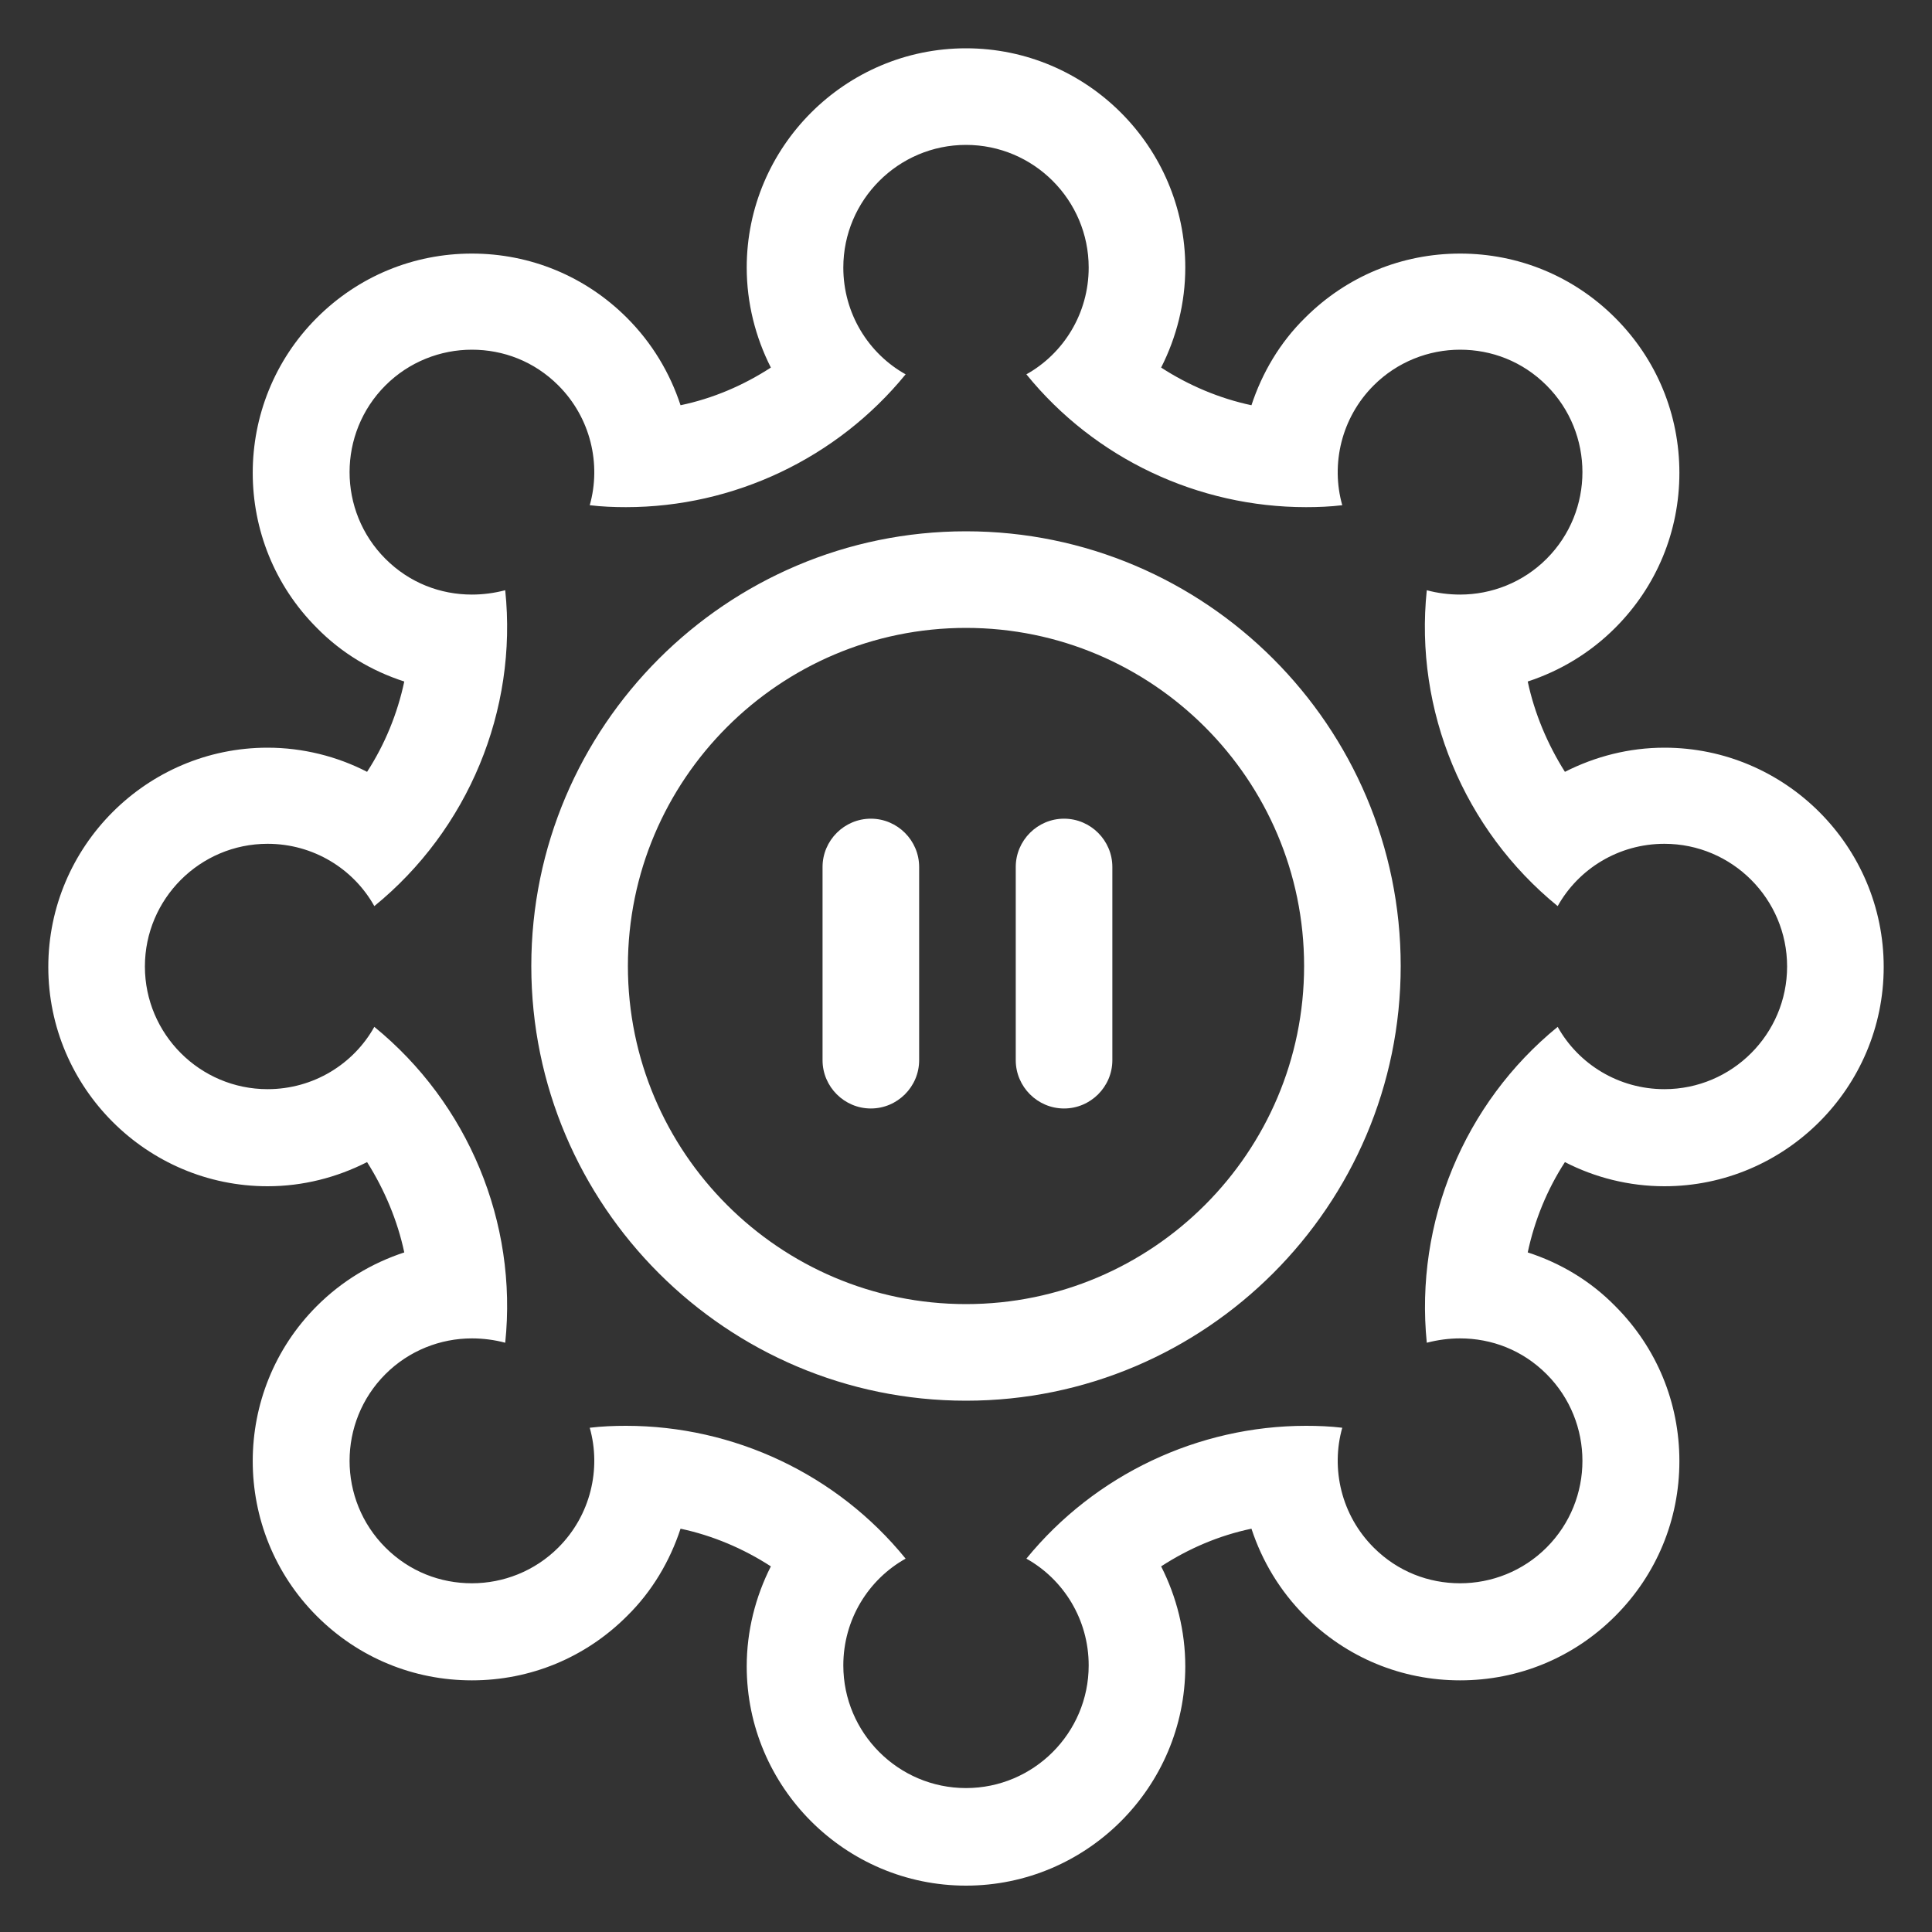 <?xml version="1.0" encoding="UTF-8"?><svg id="Layer_1" xmlns="http://www.w3.org/2000/svg" viewBox="0 0 40 40"><rect x="0" y="0" width="40" height="40" fill="#333333" stroke="none"/><defs><style>.cls-1{fill:#fff;}</style></defs><path class="cls-1" d="m18.03,22.95c-.55,0-1-.45-1-1v-4c0-.55.45-1,1-1s1,.45,1,1v4c0,.55-.45,1-1,1Zm5-1v-4c0-.55-.45-1-1-1s-1,.45-1,1v4c0,.55.45,1,1,1s1-.45,1-1Zm5.97-1.95c0-4.96-4.04-9-9-9s-9,4.04-9,9,4.04,9,9,9,9-4.04,9-9Zm-2,0c0,3.86-3.14,7-7,7s-7-3.14-7-7,3.14-7,7-7,7,3.14,7,7ZM20,3c-1.4,0-2.54,1.14-2.54,2.54,0,.95.52,1.78,1.29,2.21-1.42,1.74-3.56,2.75-5.79,2.75-.25,0-.5-.01-.75-.04.24-.85.02-1.81-.65-2.48-.5-.5-1.14-.74-1.79-.74s-1.3.25-1.79.74c-.99.99-.99,2.6,0,3.59.5.5,1.14.74,1.79.74.23,0,.46-.03.69-.09.26,2.49-.77,4.96-2.71,6.54-.43-.77-1.26-1.29-2.21-1.29-1.4,0-2.54,1.14-2.54,2.54s1.14,2.54,2.54,2.54c.95,0,1.78-.52,2.21-1.29,1.94,1.58,2.97,4.05,2.71,6.54-.22-.06-.46-.09-.69-.09-.65,0-1.3.25-1.79.74-.99.99-.99,2.6,0,3.59.5.5,1.14.74,1.79.74s1.3-.25,1.79-.74c.67-.67.89-1.63.65-2.48.25-.03.5-.04.75-.04,2.23,0,4.37,1,5.79,2.75-.77.43-1.29,1.26-1.29,2.21,0,1.4,1.14,2.54,2.54,2.54s2.54-1.14,2.54-2.54c0-.95-.52-1.78-1.29-2.21,1.42-1.74,3.56-2.75,5.79-2.75.25,0,.5.01.75.04-.24.85-.02,1.81.65,2.48.5.5,1.14.74,1.79.74s1.3-.25,1.79-.74c.99-.99.99-2.6,0-3.59-.5-.5-1.14-.74-1.79-.74-.23,0-.46.03-.69.09-.25-2.49.77-4.96,2.71-6.54.43.77,1.26,1.29,2.21,1.29,1.4,0,2.54-1.14,2.54-2.54s-1.14-2.54-2.54-2.54c-.95,0-1.78.52-2.21,1.29-1.94-1.58-2.97-4.05-2.71-6.54.22.06.46.09.69.09.65,0,1.3-.25,1.79-.74.99-.99.99-2.6,0-3.59-.5-.5-1.14-.74-1.79-.74s-1.3.25-1.79.74c-.67.67-.89,1.63-.65,2.48-.25.03-.5.04-.75.04-2.23,0-4.37-1-5.79-2.75.77-.43,1.29-1.26,1.29-2.21,0-1.4-1.14-2.54-2.54-2.54m0-2c2.5,0,4.54,2.04,4.54,4.54,0,.73-.18,1.44-.5,2.07.57.37,1.21.64,1.87.78.22-.67.59-1.3,1.11-1.81.86-.86,2-1.33,3.21-1.33s2.35.47,3.21,1.33c.86.86,1.33,2,1.33,3.21s-.47,2.35-1.33,3.21c-.52.52-1.14.89-1.81,1.11.14.66.41,1.3.77,1.87.63-.32,1.33-.5,2.06-.5,2.5,0,4.54,2.04,4.54,4.54s-2.04,4.54-4.54,4.54c-.73,0-1.44-.18-2.06-.5-.37.57-.63,1.21-.77,1.87.68.22,1.3.59,1.81,1.11.86.86,1.33,2,1.33,3.21s-.47,2.35-1.33,3.21c-.86.86-2,1.33-3.21,1.33s-2.35-.47-3.21-1.33c-.52-.52-.89-1.14-1.11-1.81-.67.14-1.3.41-1.87.78.32.63.5,1.34.5,2.07,0,2.5-2.04,4.54-4.54,4.54s-4.54-2.04-4.54-4.54c0-.73.18-1.44.5-2.07-.57-.37-1.21-.64-1.87-.78-.22.67-.59,1.3-1.11,1.81-.86.86-2,1.33-3.21,1.33s-2.35-.47-3.21-1.33c-1.77-1.77-1.77-4.65,0-6.42.52-.52,1.14-.89,1.81-1.11-.14-.66-.41-1.3-.77-1.87-.63.32-1.33.5-2.06.5-2.5,0-4.54-2.04-4.54-4.54s2.04-4.54,4.54-4.54c.73,0,1.44.18,2.06.5.37-.57.63-1.21.77-1.87-.68-.22-1.3-.59-1.81-1.11-1.77-1.77-1.77-4.65,0-6.42.86-.86,2-1.33,3.21-1.33s2.35.47,3.21,1.33c.52.52.89,1.14,1.11,1.81.67-.14,1.3-.41,1.87-.78-.32-.63-.5-1.34-.5-2.07,0-2.5,2.04-4.54,4.54-4.54h0Z"/></svg>